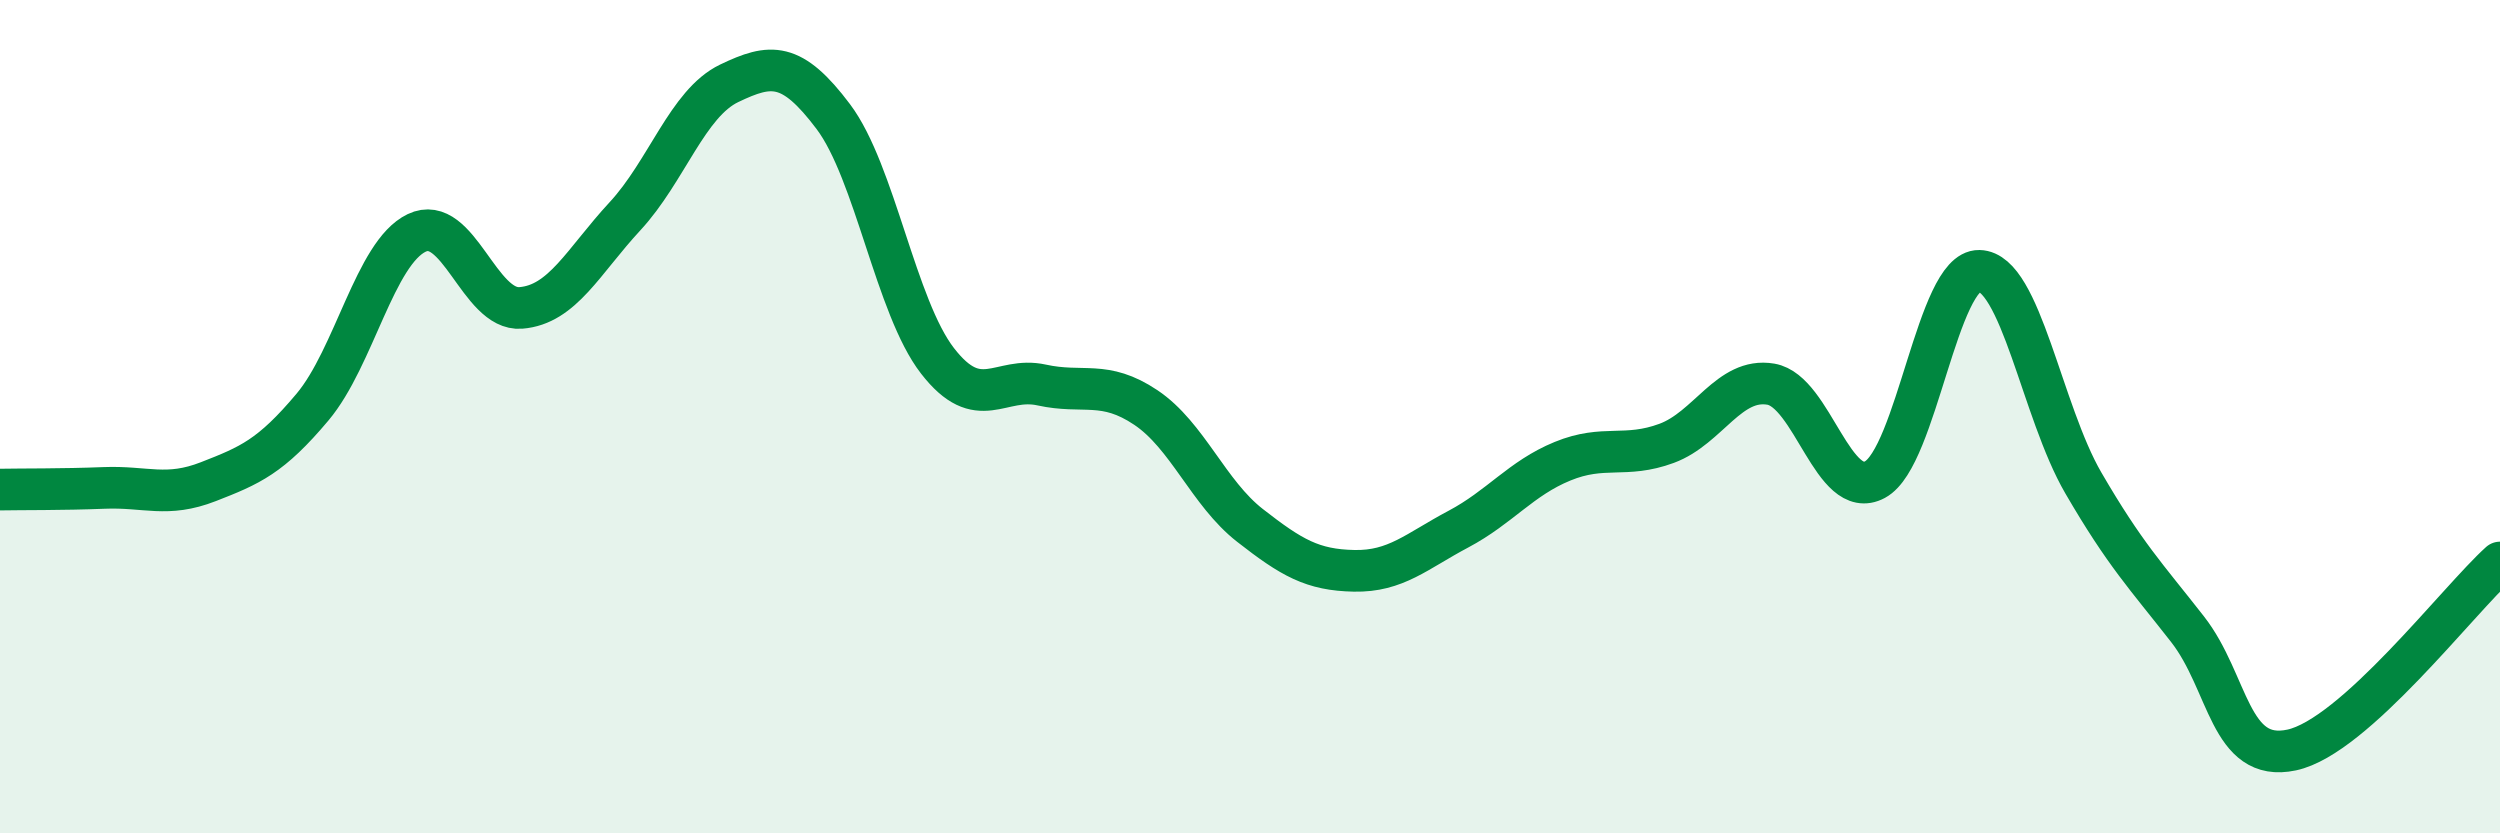 
    <svg width="60" height="20" viewBox="0 0 60 20" xmlns="http://www.w3.org/2000/svg">
      <path
        d="M 0,11.75 C 0.5,11.74 1.5,11.75 2.5,11.71 C 3.5,11.67 4,11.95 5,11.56 C 6,11.17 6.5,10.96 7.5,9.77 C 8.5,8.58 9,6.07 10,5.59 C 11,5.11 11.5,7.47 12.5,7.39 C 13.5,7.31 14,6.27 15,5.19 C 16,4.11 16.5,2.48 17.5,2 C 18.5,1.52 19,1.47 20,2.8 C 21,4.13 21.5,7.37 22.5,8.66 C 23.5,9.95 24,9.02 25,9.24 C 26,9.46 26.5,9.11 27.5,9.78 C 28.5,10.45 29,11.83 30,12.61 C 31,13.39 31.5,13.68 32.5,13.7 C 33.5,13.72 34,13.23 35,12.7 C 36,12.17 36.5,11.48 37.5,11.07 C 38.5,10.66 39,11.01 40,10.64 C 41,10.27 41.5,9.05 42.5,9.22 C 43.5,9.39 44,12.05 45,11.51 C 46,10.97 46.5,6.48 47.5,6.5 C 48.5,6.52 49,9.87 50,11.59 C 51,13.31 51.5,13.82 52.5,15.1 C 53.5,16.38 53.5,18.32 55,18 C 56.5,17.68 59,14.4 60,13.5L60 20L0 20Z"
        fill="#008740"
        opacity="0.1"
        stroke-linecap="round"
        stroke-linejoin="round"
      />
      <path
        d="M 0,11.75 C 0.5,11.74 1.5,11.75 2.5,11.71 C 3.5,11.67 4,11.95 5,11.56 C 6,11.17 6.5,10.96 7.5,9.77 C 8.5,8.58 9,6.07 10,5.59 C 11,5.11 11.5,7.47 12.5,7.39 C 13.5,7.31 14,6.27 15,5.19 C 16,4.11 16.5,2.48 17.5,2 C 18.5,1.52 19,1.47 20,2.8 C 21,4.13 21.5,7.37 22.5,8.66 C 23.5,9.95 24,9.02 25,9.24 C 26,9.46 26.5,9.11 27.5,9.78 C 28.5,10.45 29,11.83 30,12.61 C 31,13.39 31.5,13.68 32.5,13.7 C 33.5,13.72 34,13.23 35,12.7 C 36,12.17 36.5,11.48 37.5,11.07 C 38.5,10.66 39,11.01 40,10.64 C 41,10.27 41.5,9.05 42.5,9.22 C 43.5,9.39 44,12.05 45,11.51 C 46,10.97 46.5,6.48 47.5,6.5 C 48.5,6.52 49,9.87 50,11.59 C 51,13.31 51.5,13.82 52.5,15.1 C 53.5,16.38 53.5,18.32 55,18 C 56.5,17.68 59,14.4 60,13.5"
        stroke="#008740"
        stroke-width="1"
        fill="none"
        stroke-linecap="round"
        stroke-linejoin="round"
      />
    </svg>
  